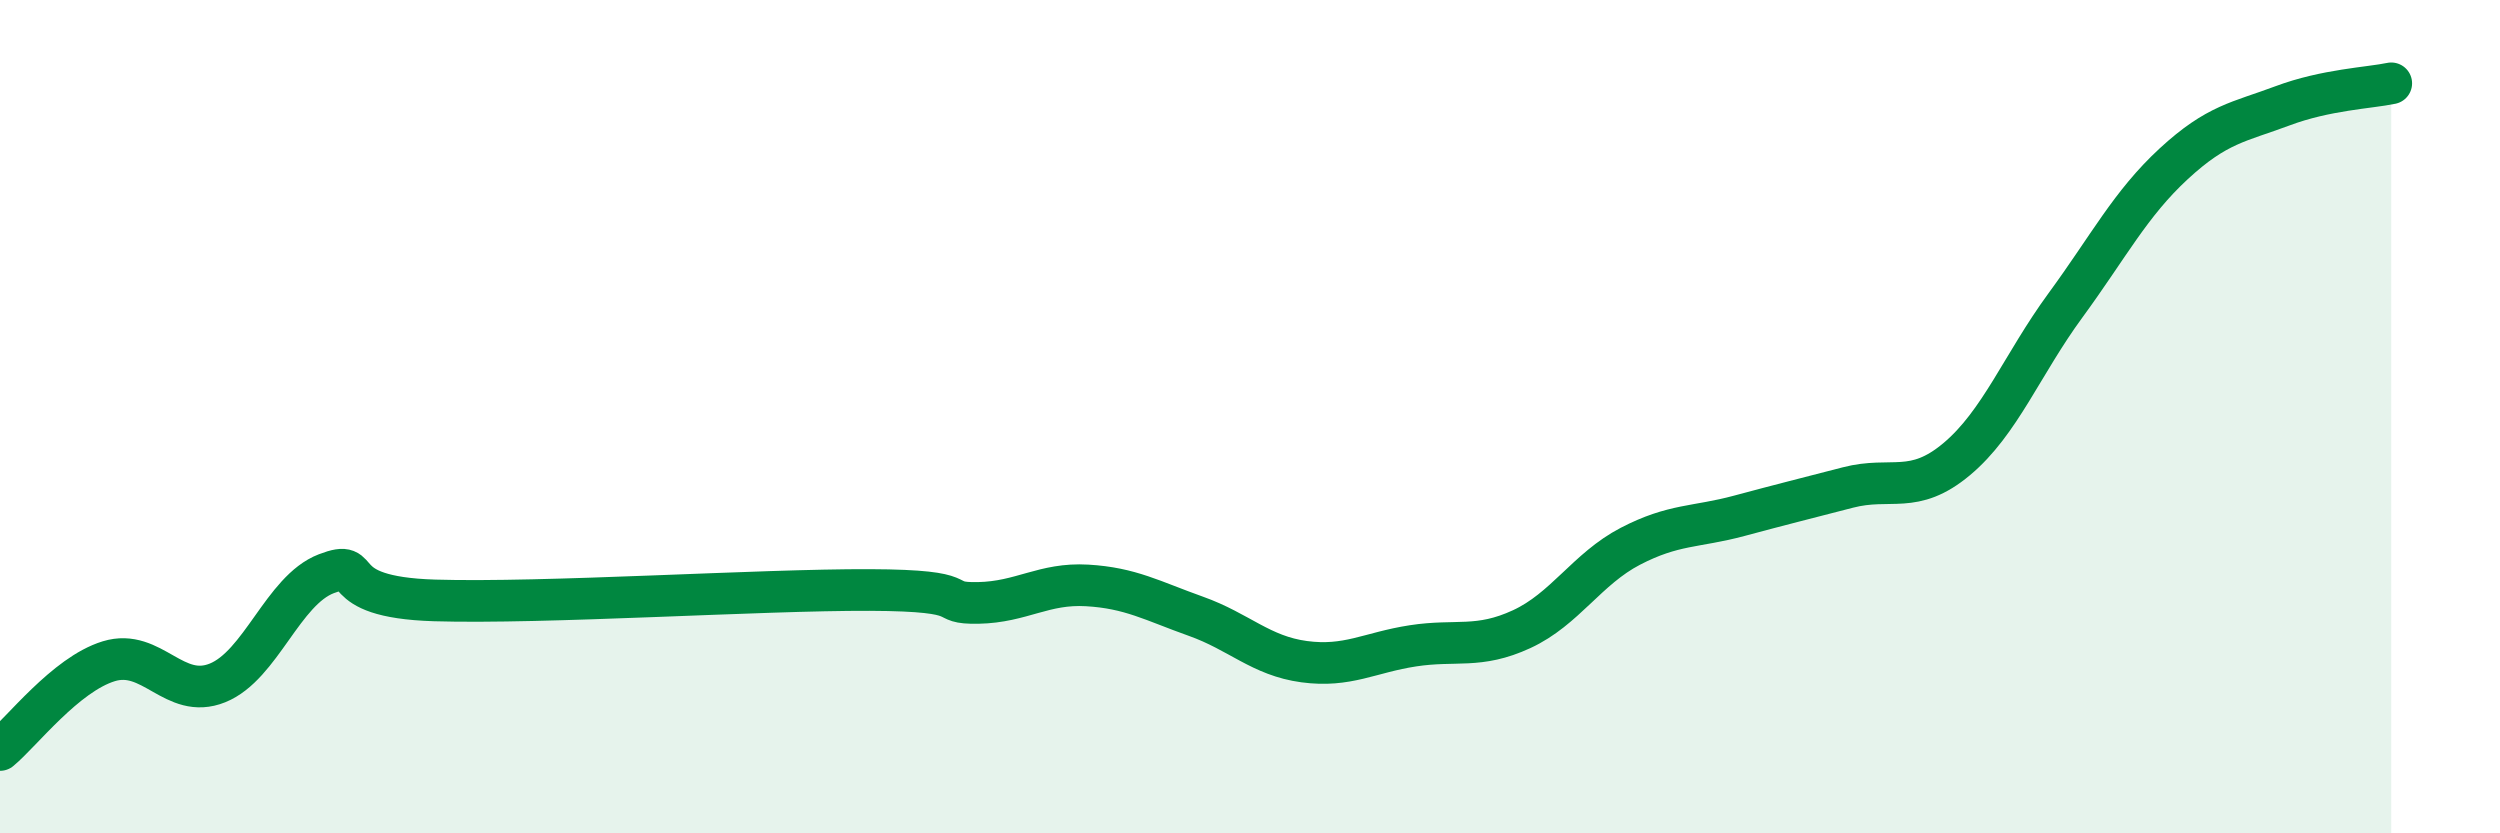 
    <svg width="60" height="20" viewBox="0 0 60 20" xmlns="http://www.w3.org/2000/svg">
      <path
        d="M 0,18 C 0.52,17.57 1.57,16.19 2.61,15.87 C 3.65,15.55 4.18,16.81 5.22,16.39 C 6.26,15.97 6.79,14.17 7.83,13.77 C 8.87,13.37 7.82,14.33 10.43,14.41 C 13.04,14.49 18.26,14.15 20.87,14.16 C 23.48,14.17 22.44,14.49 23.48,14.47 C 24.52,14.45 25.05,13.99 26.09,14.05 C 27.13,14.11 27.66,14.42 28.7,14.79 C 29.74,15.16 30.26,15.74 31.3,15.88 C 32.34,16.02 32.87,15.66 33.91,15.5 C 34.95,15.34 35.48,15.58 36.52,15.1 C 37.56,14.62 38.09,13.65 39.13,13.11 C 40.17,12.57 40.7,12.66 41.74,12.38 C 42.78,12.1 43.31,11.97 44.35,11.7 C 45.39,11.43 45.92,11.89 46.96,11.02 C 48,10.15 48.53,8.75 49.57,7.33 C 50.61,5.91 51.13,4.89 52.17,3.93 C 53.21,2.97 53.74,2.93 54.78,2.54 C 55.82,2.15 56.87,2.11 57.39,2L57.39 20L0 20Z"
        fill="#008740"
        opacity="0.1"
        stroke-linecap="round"
        stroke-linejoin="round"
      />
      <path
        d="M 0,18 C 0.52,17.57 1.57,16.19 2.61,15.87 C 3.65,15.55 4.18,16.81 5.22,16.39 C 6.26,15.97 6.79,14.17 7.83,13.77 C 8.87,13.37 7.82,14.33 10.43,14.41 C 13.04,14.49 18.26,14.15 20.87,14.16 C 23.48,14.17 22.44,14.49 23.48,14.47 C 24.52,14.45 25.05,13.99 26.09,14.05 C 27.13,14.11 27.66,14.42 28.7,14.79 C 29.74,15.16 30.26,15.74 31.3,15.88 C 32.34,16.02 32.87,15.66 33.91,15.5 C 34.95,15.34 35.48,15.58 36.52,15.1 C 37.56,14.62 38.09,13.65 39.13,13.11 C 40.17,12.57 40.7,12.66 41.74,12.38 C 42.78,12.1 43.31,11.97 44.35,11.7 C 45.39,11.43 45.92,11.89 46.96,11.02 C 48,10.15 48.53,8.75 49.57,7.33 C 50.61,5.91 51.13,4.89 52.17,3.93 C 53.21,2.97 53.74,2.93 54.78,2.54 C 55.82,2.15 56.87,2.11 57.39,2"
        stroke="#008740"
        stroke-width="1"
        fill="none"
        stroke-linecap="round"
        stroke-linejoin="round"
      />
    </svg>
  